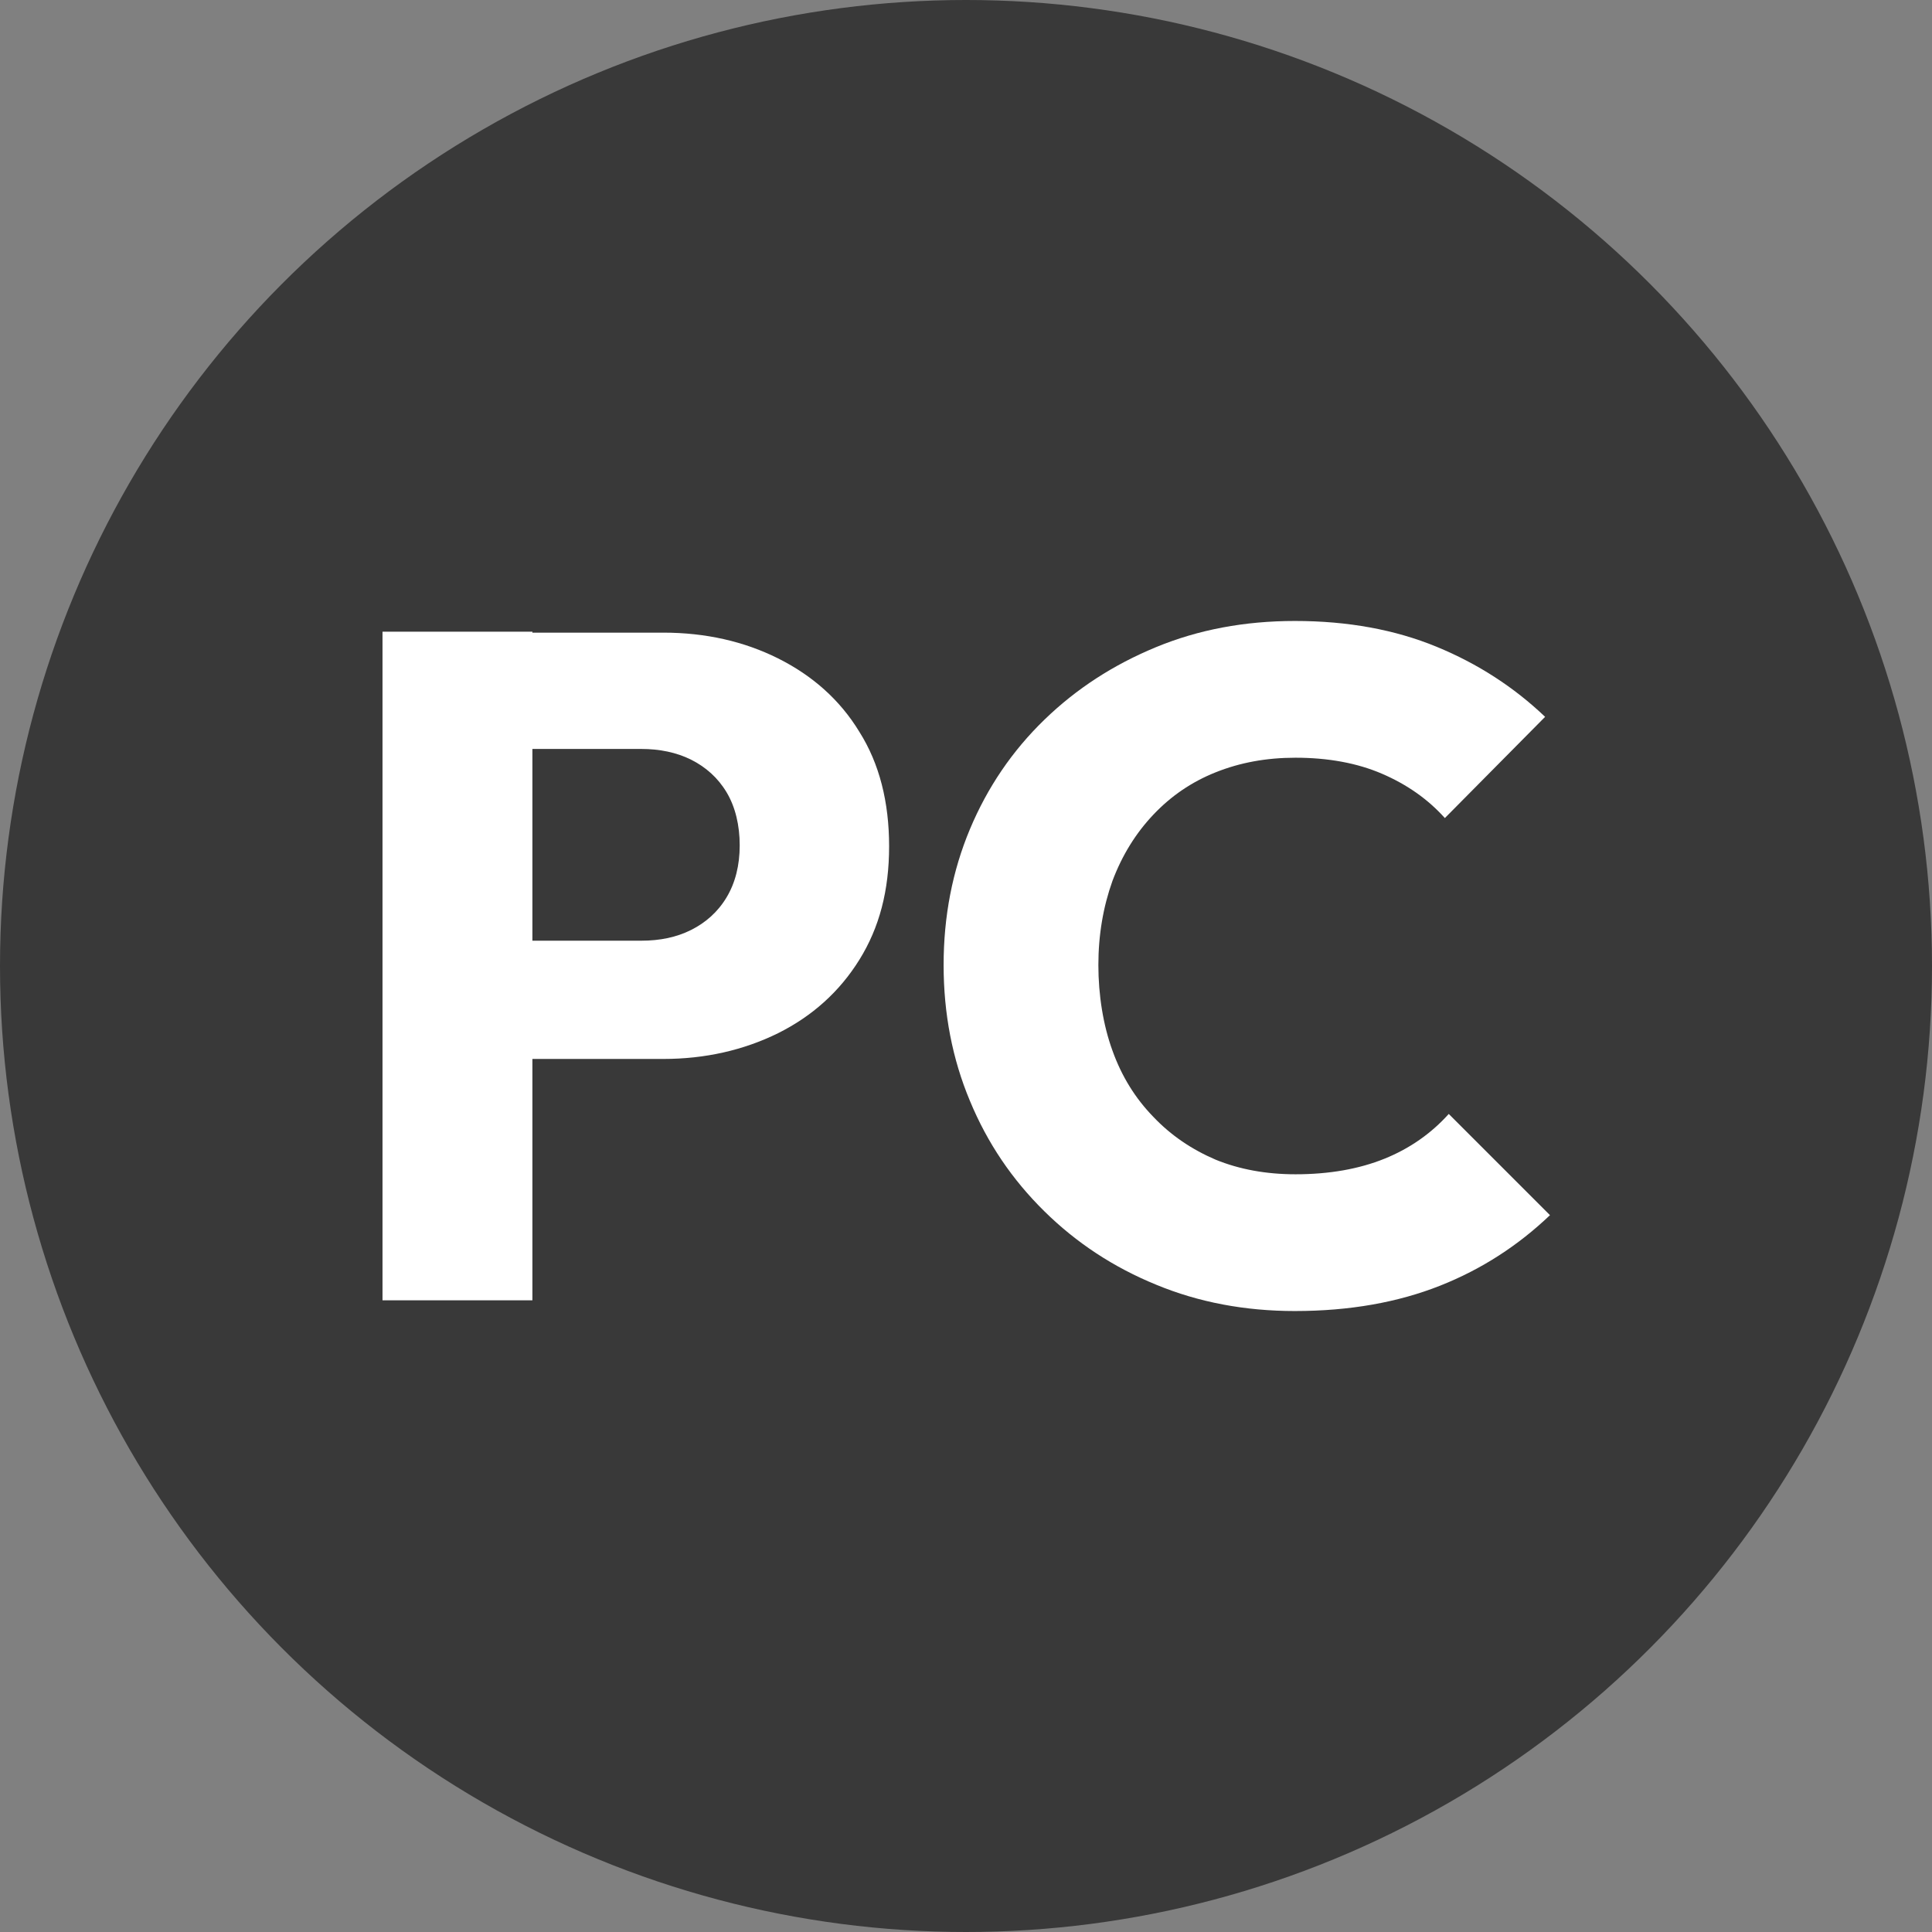 <?xml version="1.0" encoding="UTF-8"?>
<svg id="Layer_2" data-name="Layer 2" xmlns="http://www.w3.org/2000/svg" viewBox="0 0 39.7 39.7">
  <rect x="0" y="0" width="39.7" height="39.7" fill="#808080" stroke="none"/>
  <defs>
    <style>
      .cls-1 {
        fill: #fff;
      }

      .cls-2 {
        fill: #393939;
      }
    </style>
  </defs>
  <g id="Layer_2-2" data-name="Layer 2">
    <g>
      <circle class="cls-2" cx="19.85" cy="19.85" r="19.85"/>
      <g>
        <path class="cls-1" d="M7.86,26.72v-13.74h3.08v13.74h-3.08ZM10.22,21.72v-2.39h2.96c.38,0,.72-.07,1.02-.22.3-.15.55-.37.73-.67.18-.3.27-.66.27-1.07s-.09-.79-.27-1.09c-.18-.3-.43-.52-.73-.67s-.65-.22-1.02-.22h-2.96v-2.39h3.41c.87,0,1.66.18,2.36.53s1.27.85,1.67,1.51c.41.65.61,1.44.61,2.35s-.2,1.67-.61,2.33-.97,1.16-1.67,1.51c-.71.35-1.5.53-2.36.53h-3.41Z"/>
        <path class="cls-1" d="M26.61,26.94c-1.03,0-1.98-.18-2.85-.54-.88-.36-1.64-.86-2.3-1.51s-1.17-1.4-1.53-2.27c-.36-.86-.54-1.79-.54-2.79s.18-1.93.54-2.79c.36-.86.87-1.61,1.53-2.25s1.42-1.13,2.29-1.49c.87-.36,1.82-.54,2.86-.54,1.09,0,2.06.18,2.91.53.85.35,1.59.83,2.23,1.44l-2.06,2.08c-.35-.39-.78-.69-1.29-.91s-1.11-.33-1.78-.33c-.6,0-1.14.1-1.64.3s-.92.49-1.28.87-.64.83-.84,1.36c-.19.53-.29,1.11-.29,1.73s.1,1.24.29,1.76c.19.53.47.98.84,1.36.36.38.79.67,1.28.88.49.2,1.04.3,1.64.3.7,0,1.31-.11,1.83-.32.52-.21.96-.52,1.32-.92l2.08,2.08c-.65.62-1.4,1.11-2.26,1.45-.86.34-1.85.52-2.98.52Z"/>
      </g>
    </g>
  </g>
</svg>